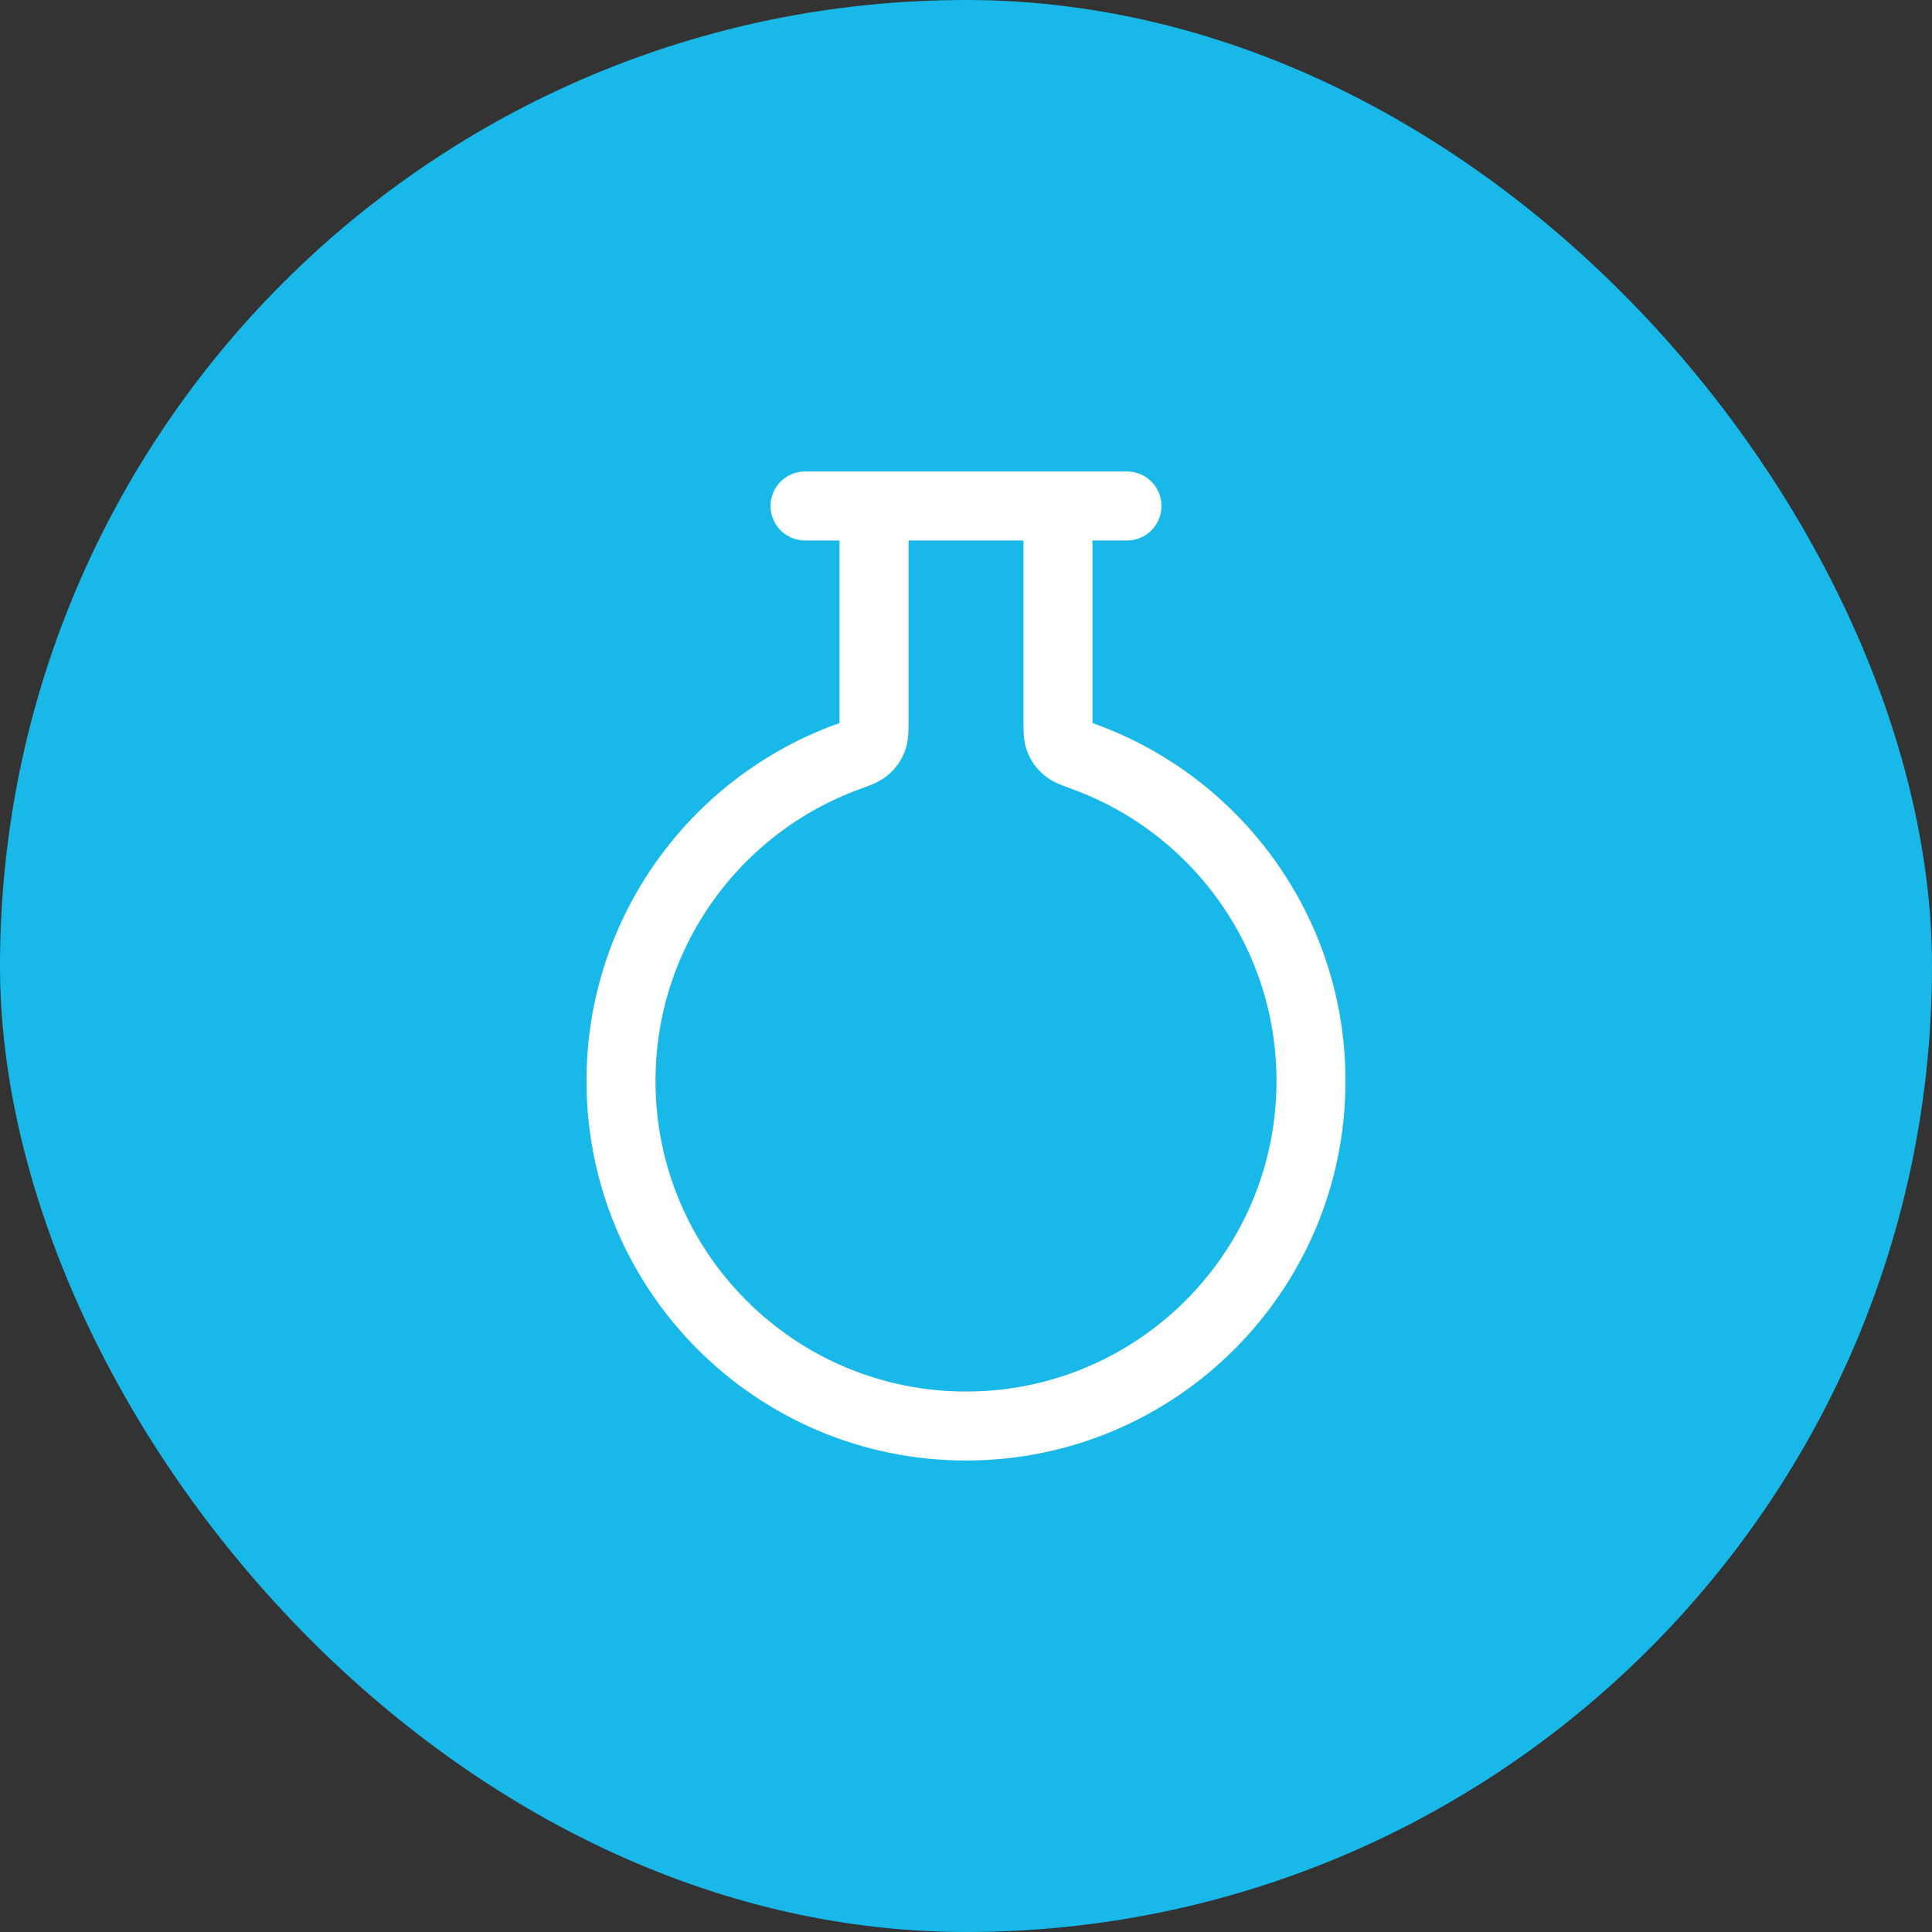 <?xml version="1.0" encoding="UTF-8"?> <svg xmlns="http://www.w3.org/2000/svg" width="28" height="28" viewBox="0 0 28 28" fill="none"><rect x="0" y="0" width="28" height="28" fill="#333333" stroke="none"/><rect width="28" height="28" rx="14" fill="#18B8E8"></rect><path d="M12.667 7.333V10.44C12.667 10.585 12.667 10.657 12.645 10.715C12.624 10.769 12.596 10.809 12.552 10.847C12.506 10.887 12.431 10.915 12.28 10.97C10.366 11.671 9 13.509 9 15.667C9 18.428 11.239 20.667 14 20.667C16.761 20.667 19 18.428 19 15.667C19 13.509 17.634 11.671 15.72 10.97C15.569 10.915 15.494 10.887 15.448 10.847C15.404 10.809 15.376 10.769 15.355 10.715C15.333 10.657 15.333 10.585 15.333 10.44V7.333M11.667 7.333H16.333" stroke="white" stroke-linecap="round" stroke-linejoin="round"></path></svg> 